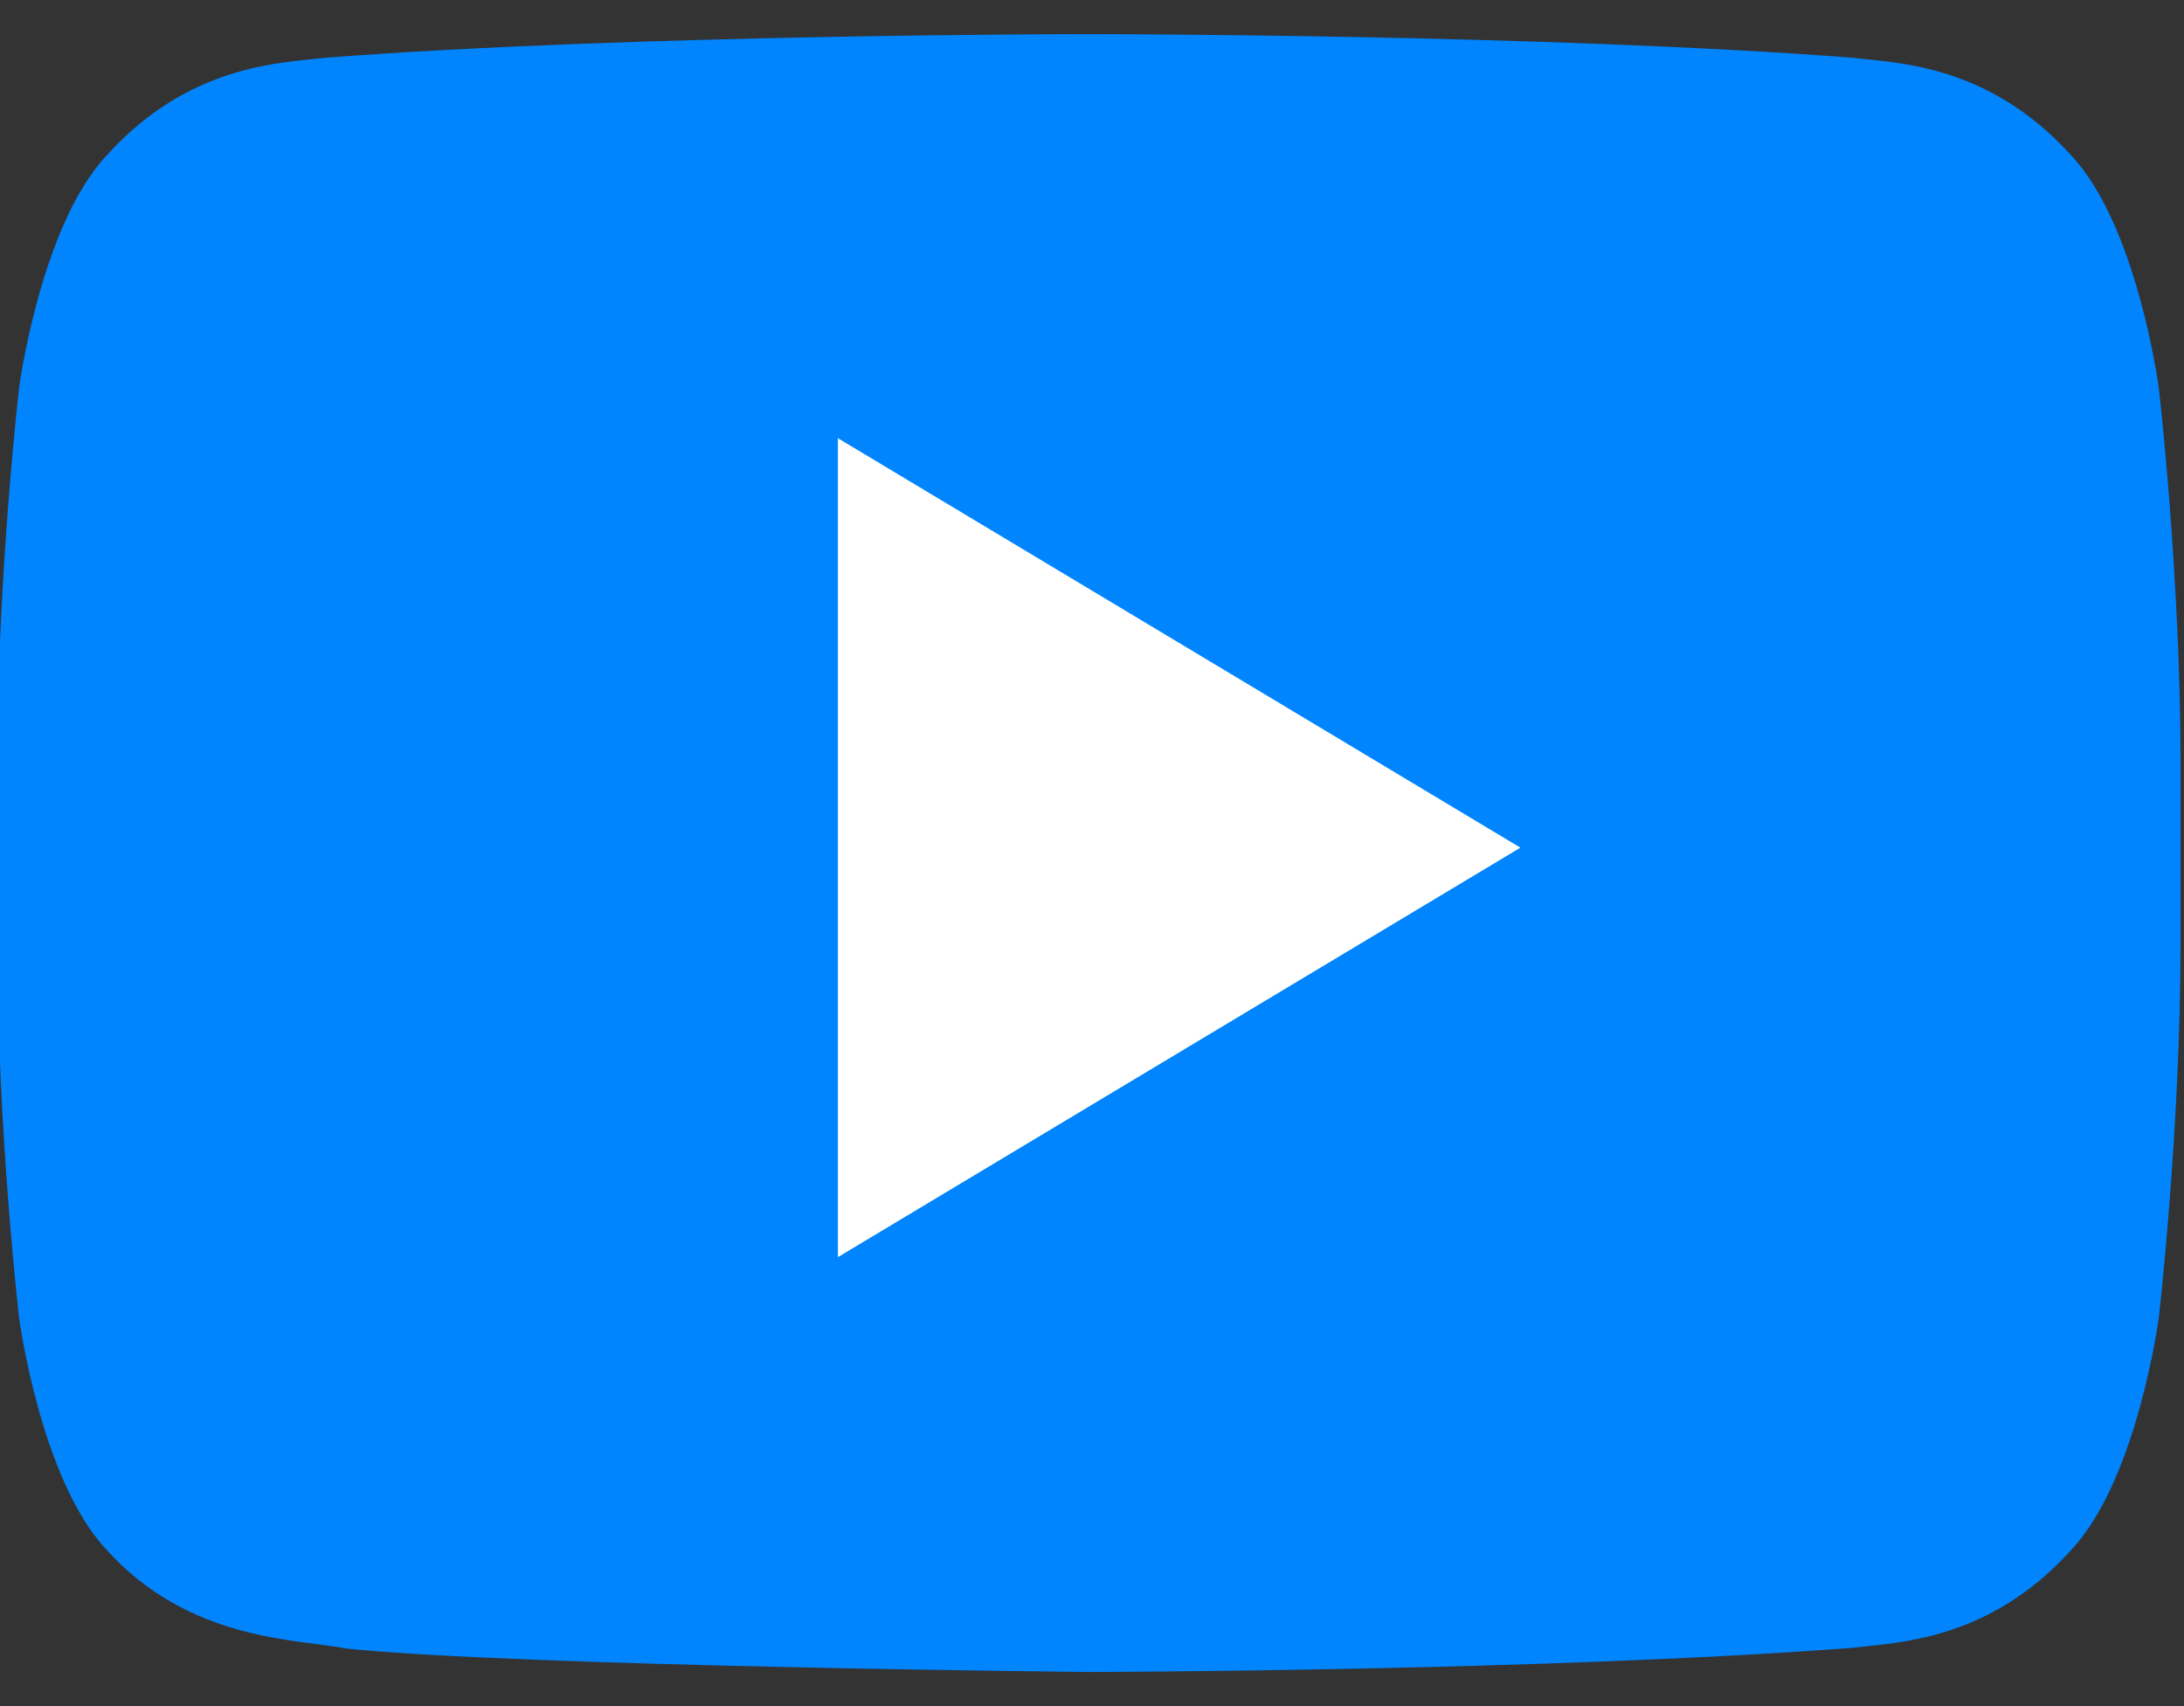 <?xml version="1.0" encoding="UTF-8"?> <svg xmlns="http://www.w3.org/2000/svg" width="32" height="25" viewBox="0 0 32 25" fill="none"><rect x="0" y="0" width="32" height="25" fill="#333333" stroke="none"/> <path d="M31.63 5.679C31.63 5.679 31.318 3.326 30.359 2.29C29.142 0.932 27.779 0.924 27.154 0.847C22.677 0.5 15.962 0.5 15.962 0.5H15.947C15.947 0.5 9.232 0.5 4.756 0.847C4.131 0.924 2.769 0.932 1.551 2.29C0.593 3.326 0.28 5.679 0.28 5.679C0.28 5.679 -0.04 8.44 -0.04 11.201V13.789C-0.04 16.552 0.28 19.312 0.28 19.312C0.28 19.312 0.592 21.664 1.551 22.698C2.769 24.056 4.366 24.015 5.078 24.157C7.637 24.419 15.955 24.5 15.955 24.5C15.955 24.5 22.677 24.488 27.154 24.145C27.779 24.065 29.142 24.057 30.359 22.699C31.317 21.665 31.63 19.313 31.63 19.313C31.63 19.313 31.95 16.552 31.95 13.79V11.202C31.95 8.44 31.63 5.679 31.63 5.679Z" fill="#0085FF"></path> <path d="M12.277 6.421V18.421L22.277 12.421L12.277 6.421Z" fill="white"></path> </svg> 